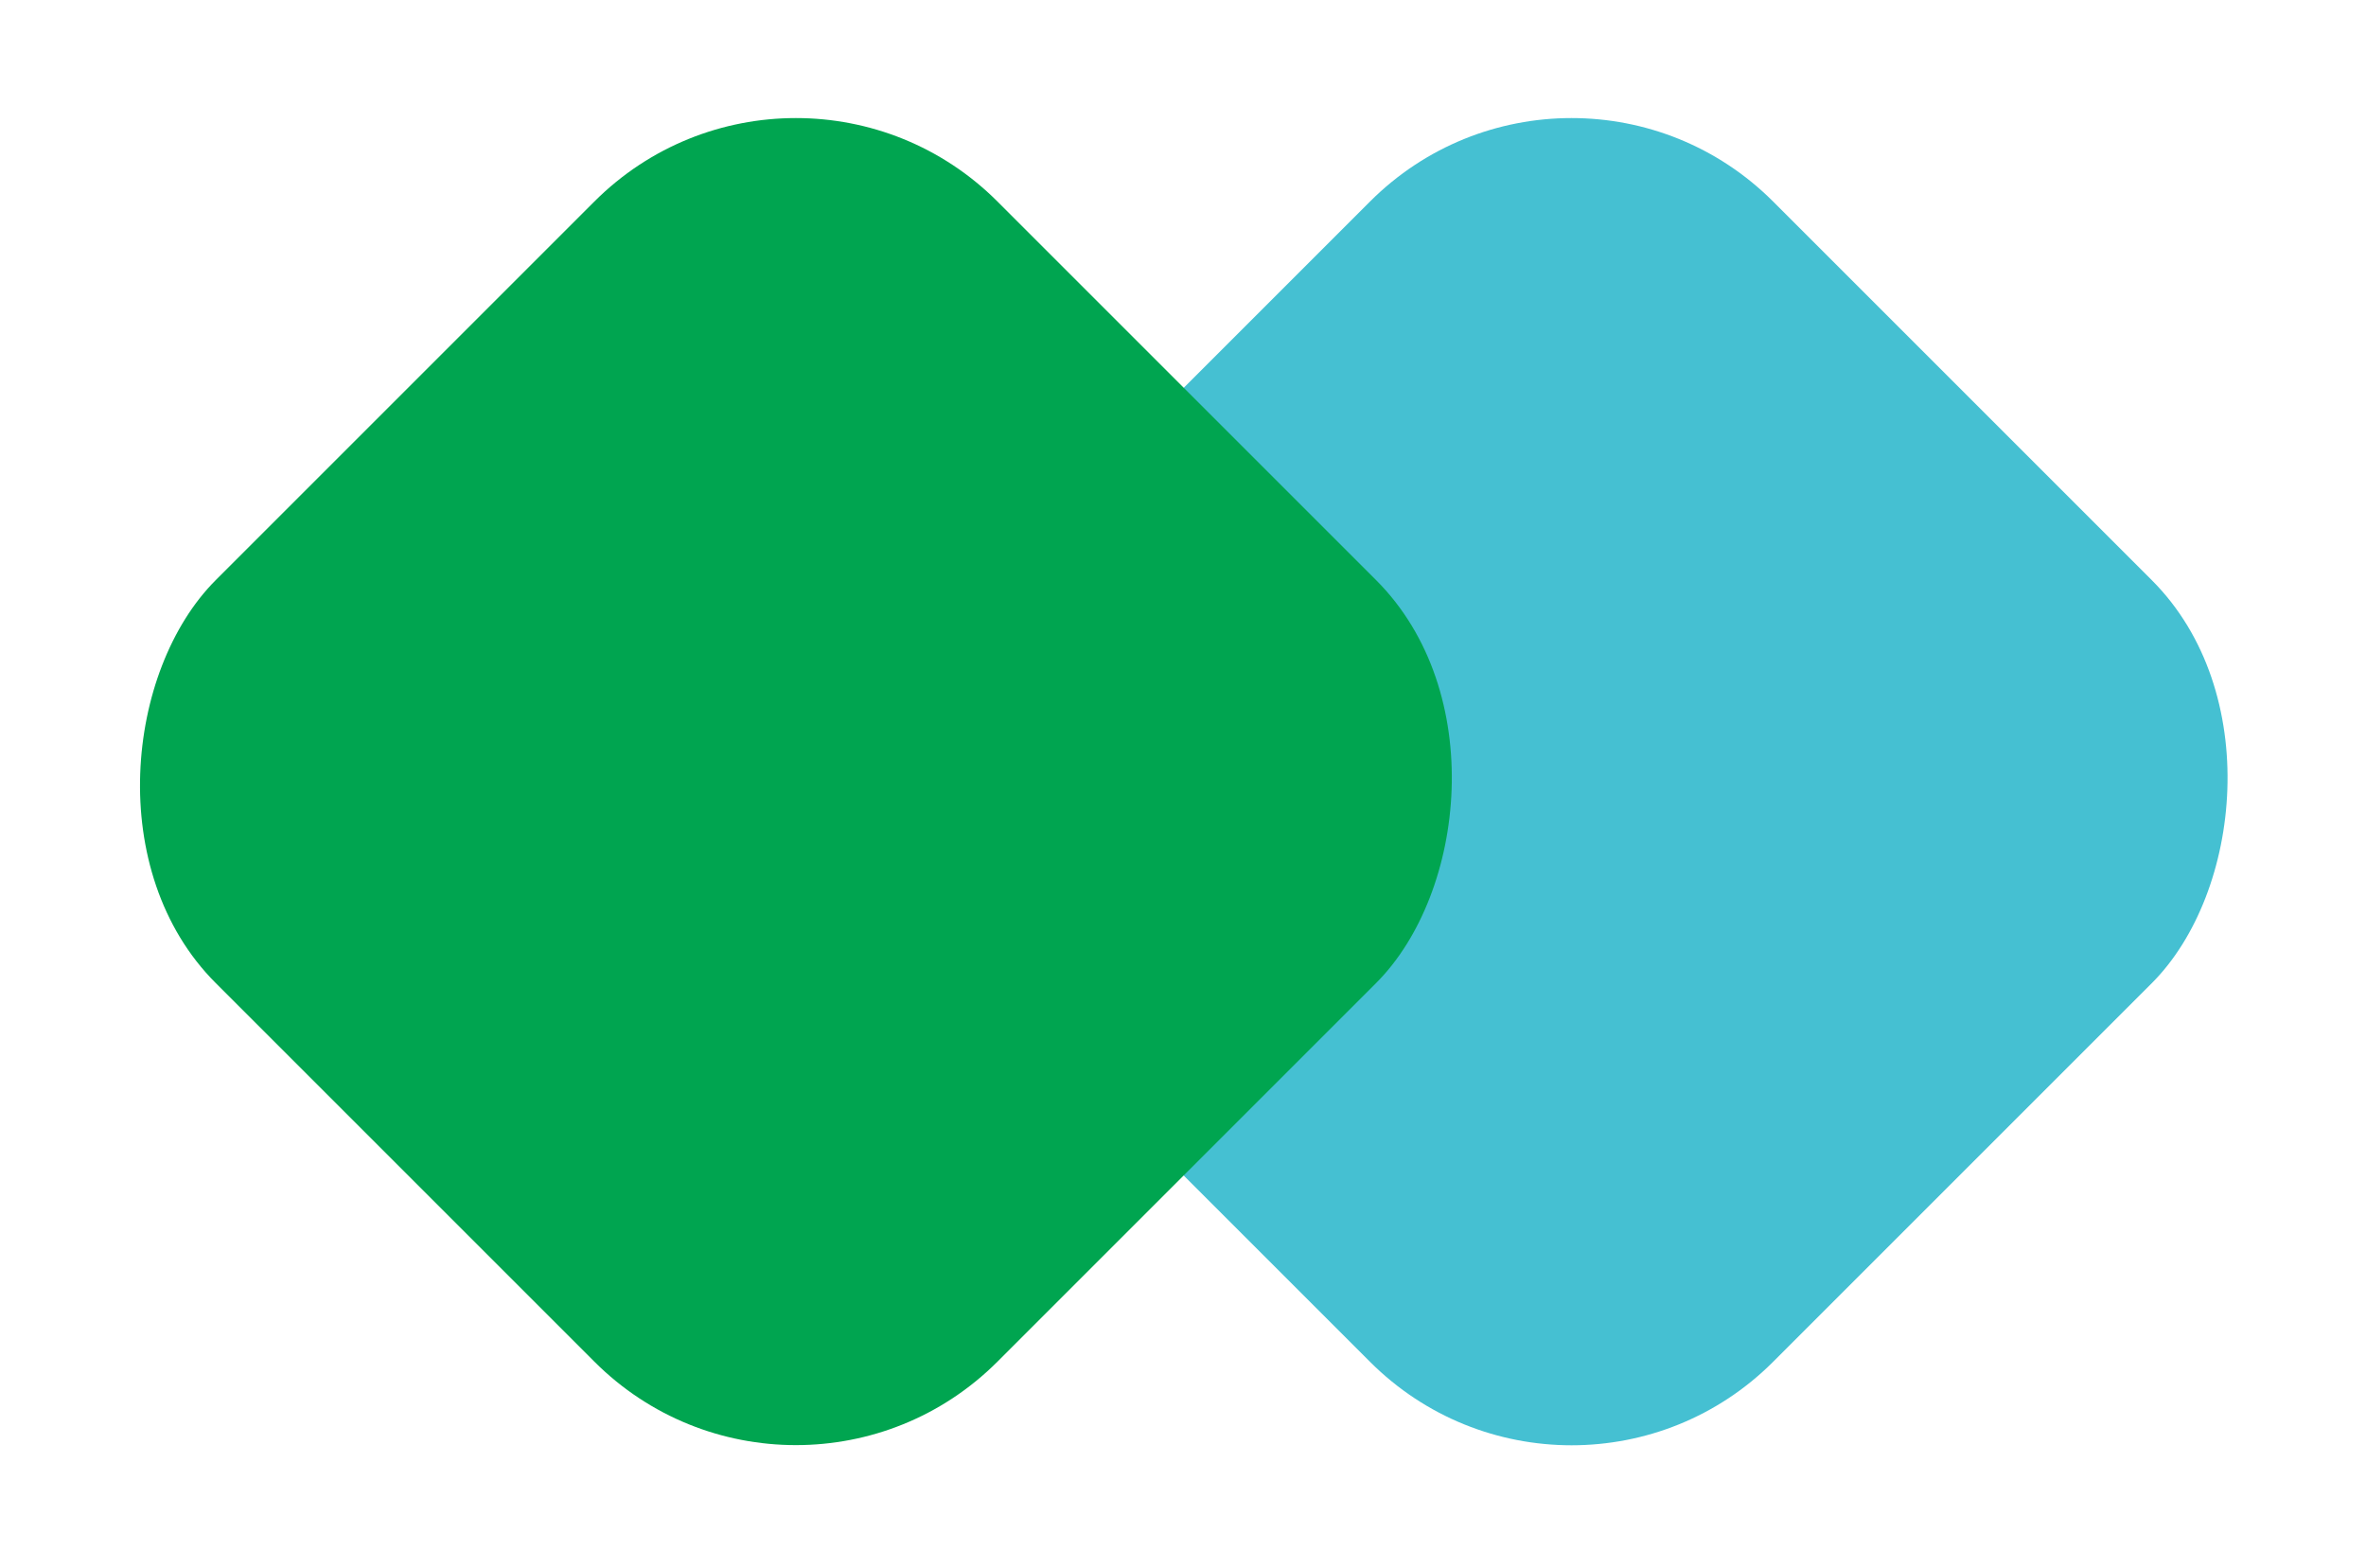 <svg width="83" height="55" viewBox="0 0 83 55" fill="none" xmlns="http://www.w3.org/2000/svg">
<rect x="55.131" width="38.784" height="38.784" rx="10" transform="rotate(45 55.131 0)" fill="#45C0D2"/>
<rect x="27.921" width="38.78" height="38.78" rx="10" transform="rotate(45 27.921 0)" fill="#00A550"/>
</svg>
